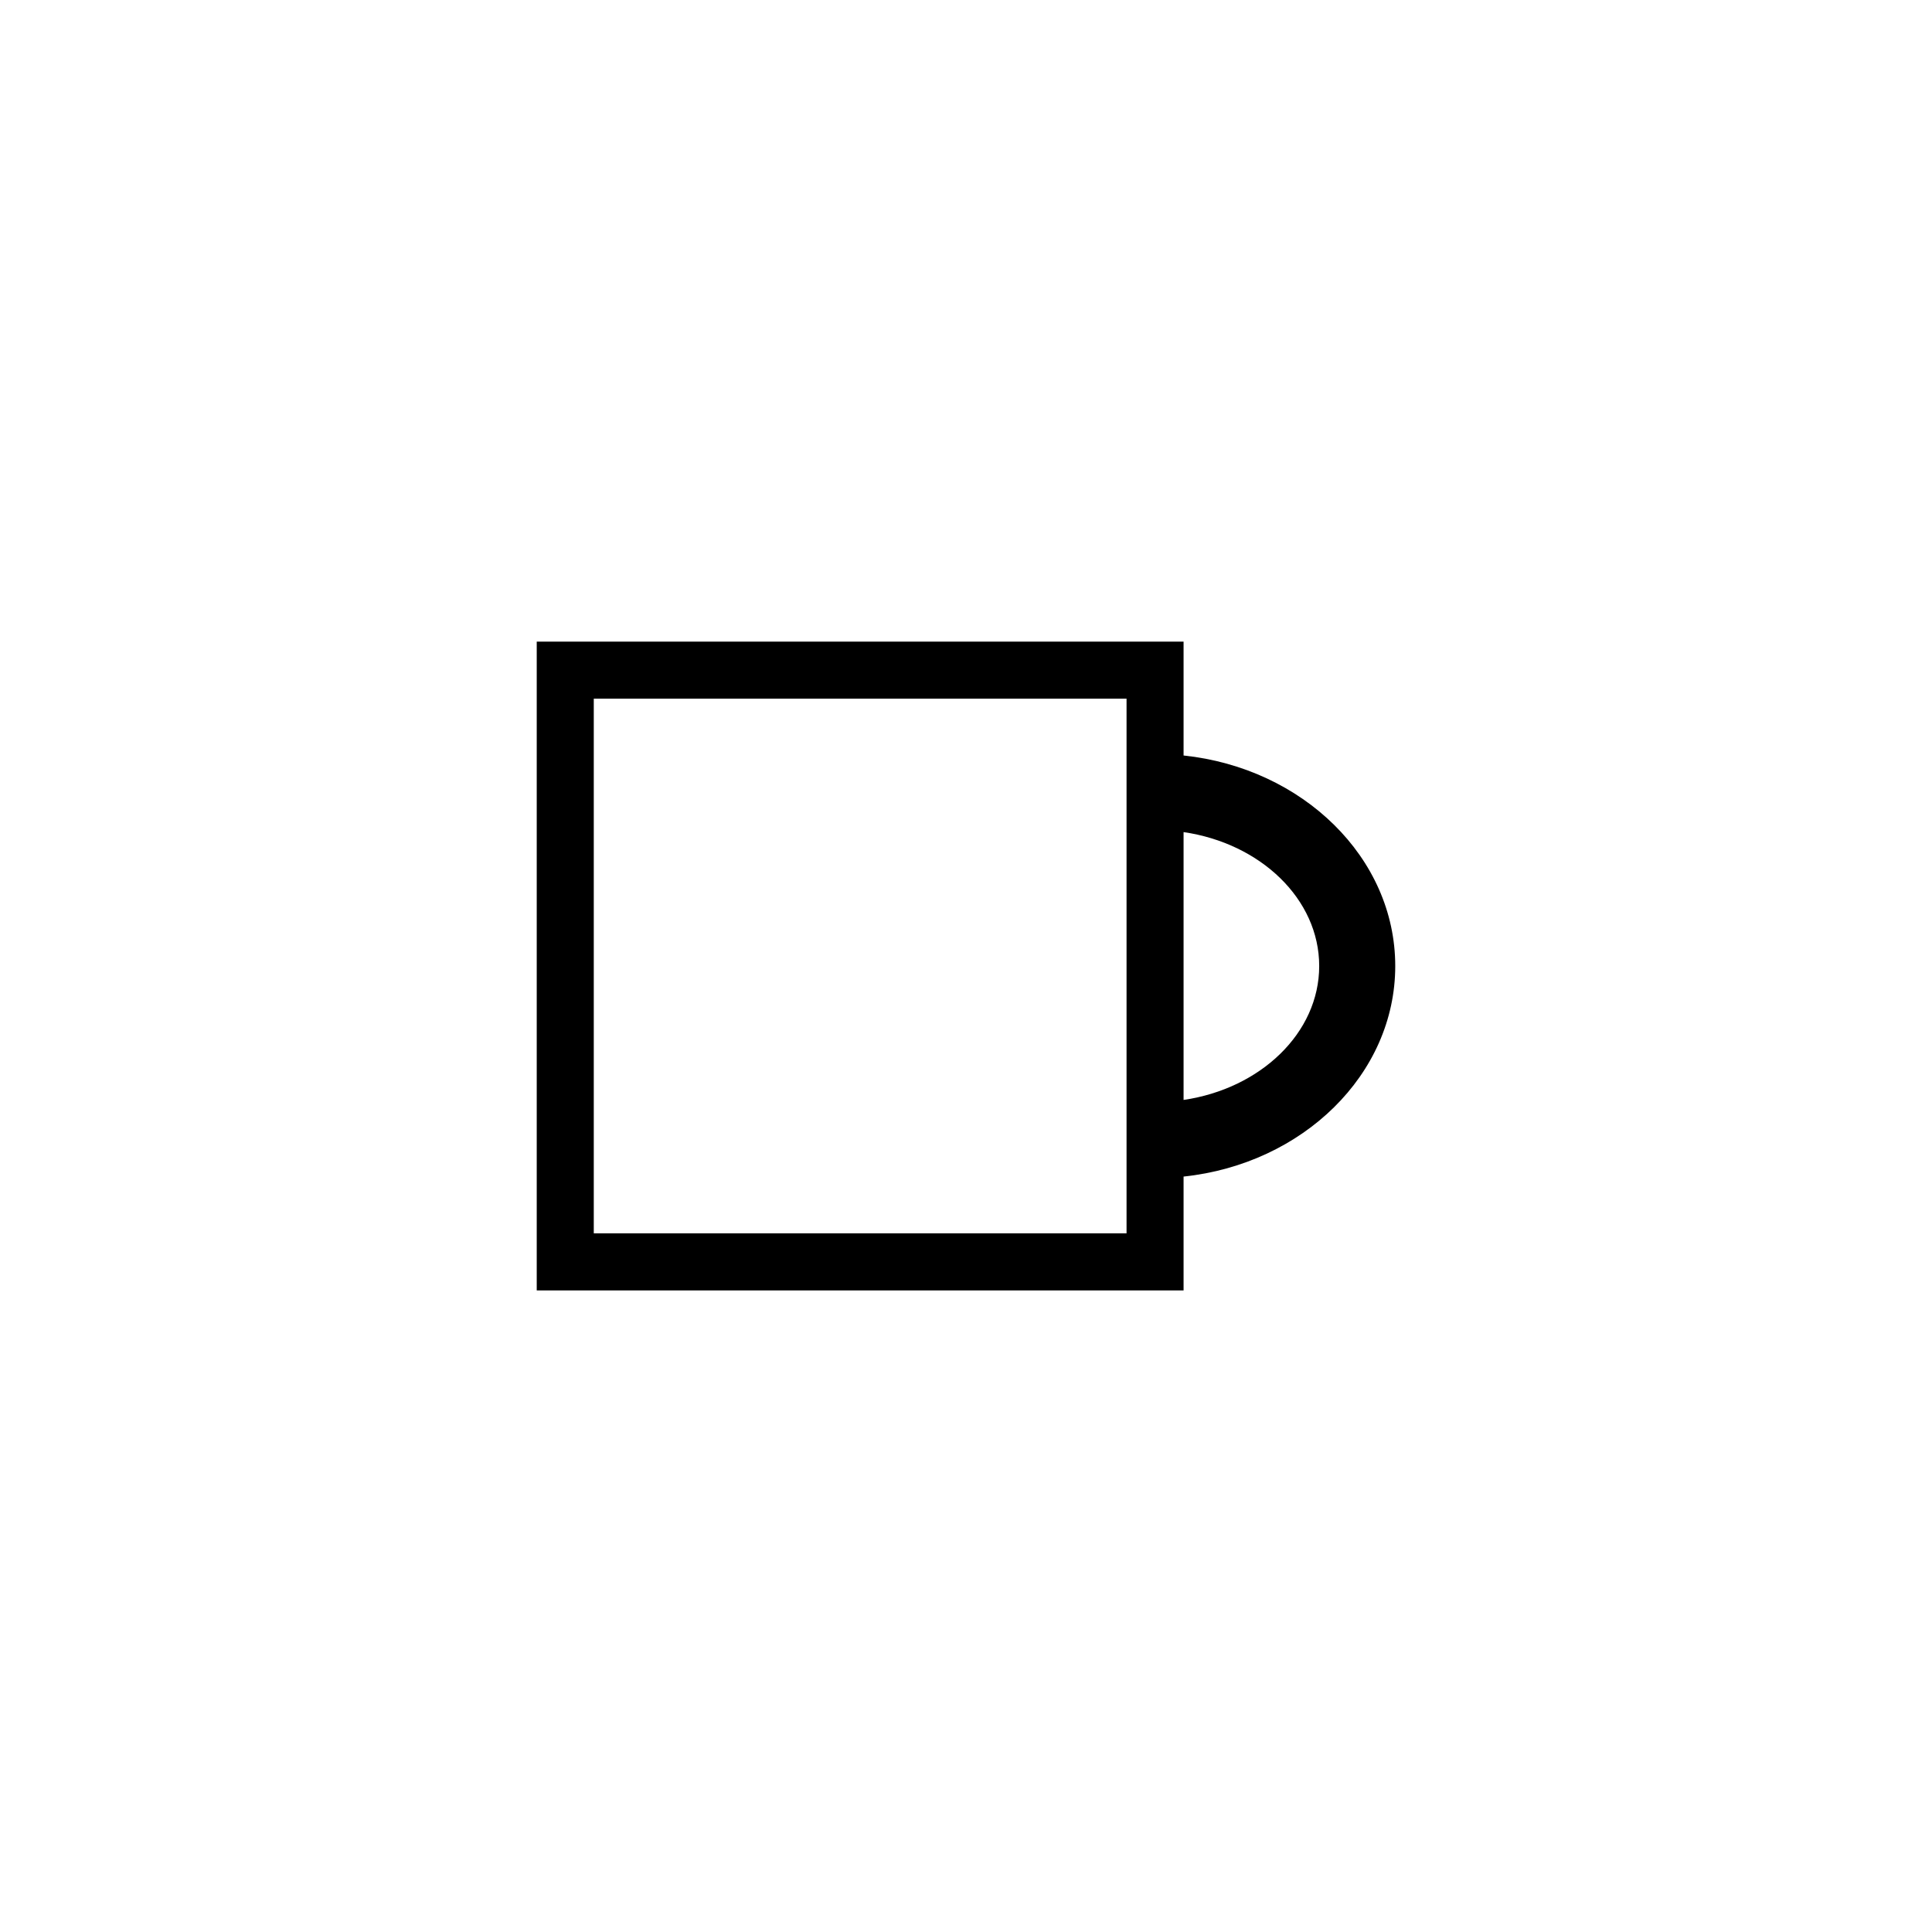 <?xml version="1.0" encoding="UTF-8"?>
<!-- Uploaded to: SVG Repo, www.svgrepo.com, Generator: SVG Repo Mixer Tools -->
<svg fill="#000000" width="800px" height="800px" version="1.1" viewBox="144 144 512 512" xmlns="http://www.w3.org/2000/svg">
 <path d="m457.66 344.21v-30.168h-171.42v171.93h171.42v-30.168c31.539-3.316 56.094-27.055 56.094-55.793 0-28.746-24.555-52.48-56.094-55.797zm-15.113 126.64h-141.19v-141.7h141.19zm15.113-35.355v-70.98c20.391 2.977 35.941 17.738 35.941 35.488 0 17.746-15.555 32.508-35.941 35.492z"/>
</svg>